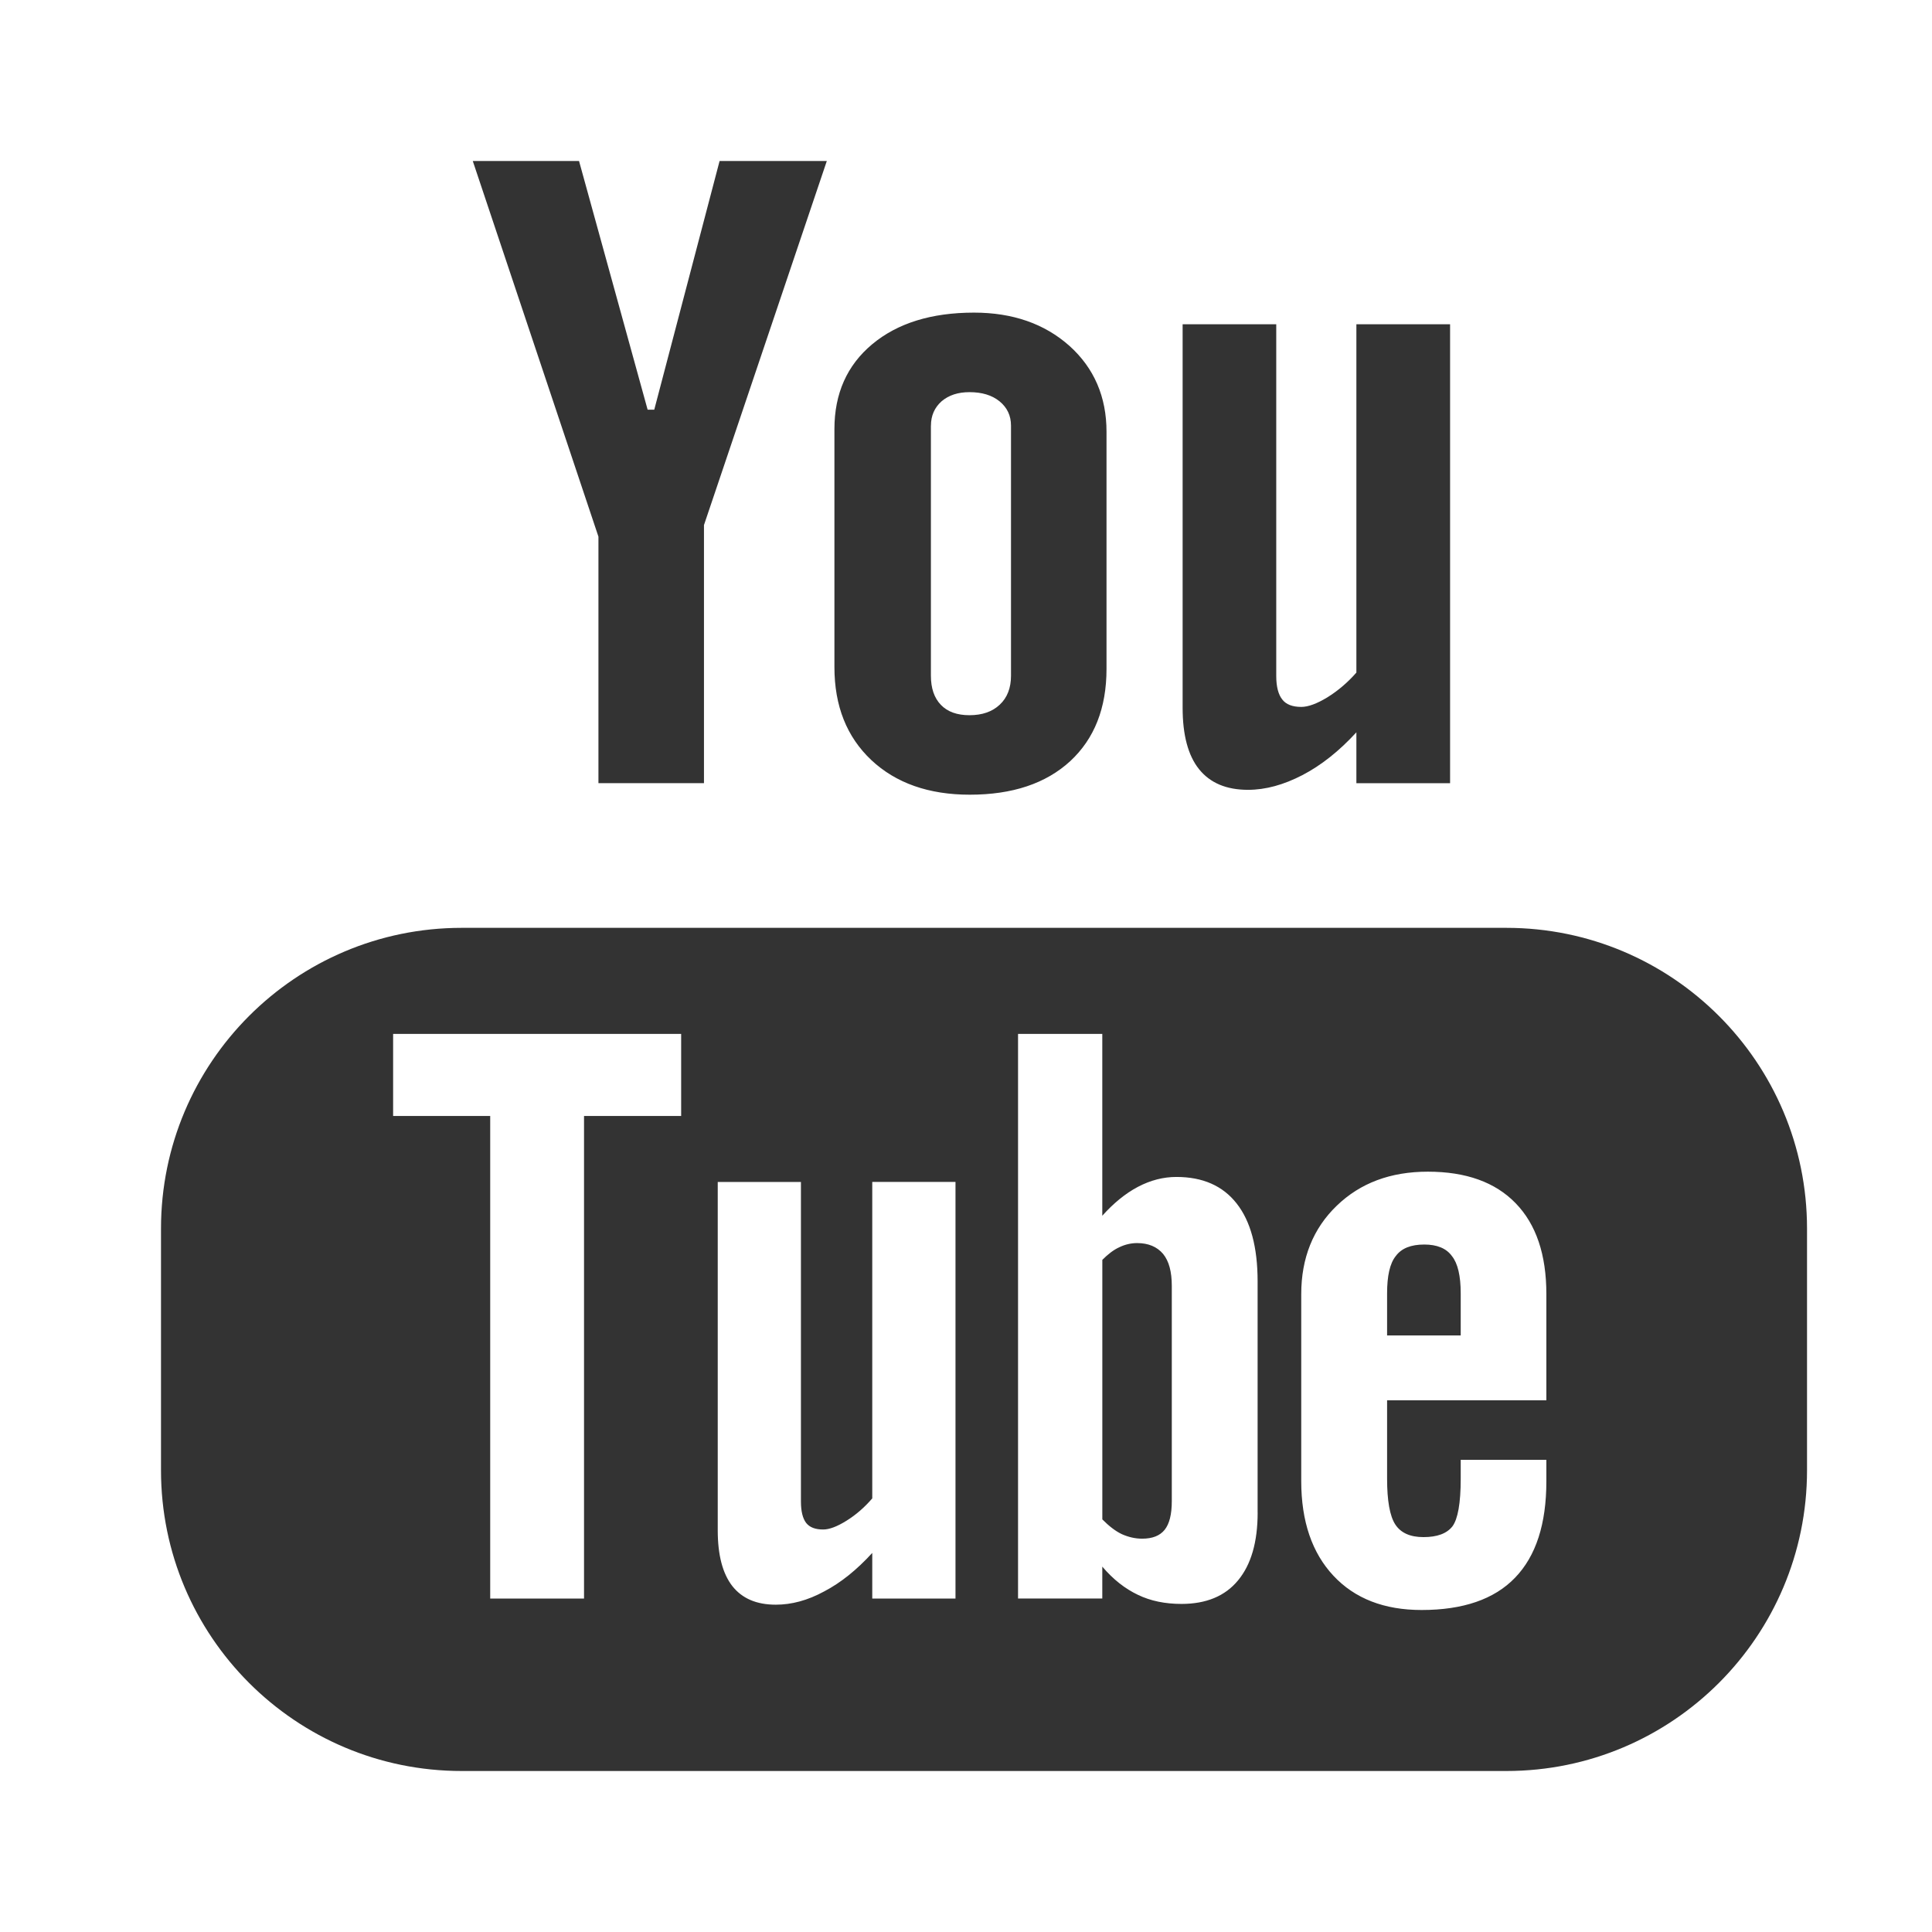 <svg width="48" height="48" viewBox="0 0 48 48" fill="none" xmlns="http://www.w3.org/2000/svg">
<g id="Name=S-YouTube">
<path id="Union" fill-rule="evenodd" clip-rule="evenodd" d="M17.49 19.457H14.868V13.333L11.746 4H14.386L16.09 10.178H16.255L17.878 4H20.542L17.49 13.045V19.457ZM11.47 23.052H37.425C41.55 23.052 44.895 26.4 44.895 30.524V36.529C44.895 40.653 41.55 44 37.425 44H11.47C7.344 44 4 40.653 4 36.529V30.524C4 26.4 7.344 23.052 11.47 23.052ZM14.51 27.726H16.923V25.687H9.767V27.726H12.179V39.716H14.51V27.726ZM23.739 39.716H21.671V38.582C21.287 39.002 20.891 39.322 20.477 39.538C20.064 39.763 19.664 39.868 19.276 39.868C18.796 39.868 18.439 39.715 18.194 39.405C17.954 39.096 17.832 38.637 17.832 38.018V29.366H19.899V37.306C19.899 37.551 19.945 37.727 20.028 37.836C20.117 37.949 20.259 38 20.453 38C20.603 38 20.797 37.928 21.029 37.783C21.264 37.637 21.477 37.453 21.671 37.227V29.365H23.739V39.716ZM30.759 39.264C31.084 38.872 31.246 38.31 31.246 37.579H31.245V31.835C31.245 30.988 31.072 30.342 30.725 29.901C30.38 29.46 29.881 29.241 29.227 29.241C28.905 29.241 28.587 29.321 28.271 29.487C27.962 29.65 27.666 29.892 27.386 30.205V25.687H25.293V39.715H27.386V38.922C27.657 39.242 27.955 39.473 28.271 39.623C28.585 39.775 28.947 39.849 29.354 39.849C29.965 39.849 30.437 39.656 30.759 39.264ZM38.419 34.79H34.462V36.74C34.462 37.284 34.529 37.663 34.664 37.873C34.802 38.085 35.035 38.189 35.366 38.189C35.71 38.189 35.947 38.099 36.086 37.921C36.219 37.741 36.291 37.349 36.291 36.74V36.269H38.419V36.8C38.419 37.861 38.162 38.66 37.639 39.2C37.124 39.734 36.349 40 35.319 40C34.391 40 33.659 39.717 33.128 39.148C32.599 38.583 32.329 37.798 32.329 36.801V32.152C32.329 31.257 32.624 30.521 33.21 29.957C33.794 29.392 34.547 29.11 35.474 29.11C36.422 29.11 37.15 29.371 37.657 29.895C38.165 30.419 38.419 31.17 38.419 32.151V34.79ZM34.678 31.206C34.821 31.012 35.056 30.92 35.386 30.92C35.7 30.92 35.933 31.013 36.072 31.206C36.218 31.387 36.291 31.698 36.291 32.133V33.179H34.462V32.133C34.462 31.698 34.531 31.387 34.678 31.206ZM28.251 30.884C28.105 30.884 27.956 30.917 27.814 30.985C27.669 31.05 27.527 31.16 27.387 31.301V37.749C27.553 37.916 27.717 38.044 27.877 38.118C28.036 38.188 28.201 38.228 28.377 38.228C28.632 38.228 28.817 38.155 28.936 38.007C29.053 37.86 29.113 37.626 29.113 37.295V31.949C29.113 31.597 29.044 31.334 28.897 31.153C28.745 30.974 28.53 30.884 28.251 30.884ZM26.589 18.911C25.983 19.467 25.153 19.744 24.094 19.744C23.076 19.744 22.259 19.457 21.648 18.884C21.037 18.308 20.731 17.541 20.731 16.572V10.662C20.731 9.776 21.045 9.074 21.67 8.552C22.297 8.029 23.14 7.767 24.199 7.767C25.163 7.767 25.953 8.044 26.57 8.593C27.183 9.144 27.491 9.859 27.491 10.727V16.617C27.491 17.592 27.19 18.354 26.589 18.911ZM23.392 9.971C23.218 10.127 23.129 10.328 23.129 10.575H23.128V16.787C23.128 17.1 23.211 17.34 23.375 17.511C23.542 17.686 23.78 17.769 24.087 17.769C24.402 17.769 24.652 17.683 24.838 17.508C25.025 17.334 25.118 17.092 25.118 16.788V10.575C25.118 10.328 25.024 10.127 24.834 9.971C24.644 9.817 24.395 9.743 24.087 9.743C23.802 9.743 23.573 9.817 23.392 9.971ZM32.357 19.258C31.894 19.498 31.445 19.623 31.007 19.623C30.466 19.623 30.064 19.451 29.789 19.109C29.519 18.772 29.382 18.264 29.382 17.585V8.056H31.708V16.797C31.708 17.065 31.762 17.26 31.858 17.379C31.952 17.503 32.113 17.563 32.331 17.563C32.502 17.563 32.719 17.483 32.982 17.323C33.241 17.161 33.482 16.958 33.699 16.71V8.056H36.027V19.458H33.699V18.194C33.273 18.659 32.825 19.015 32.357 19.258Z" fill="#333333"/>
</g>
</svg>
